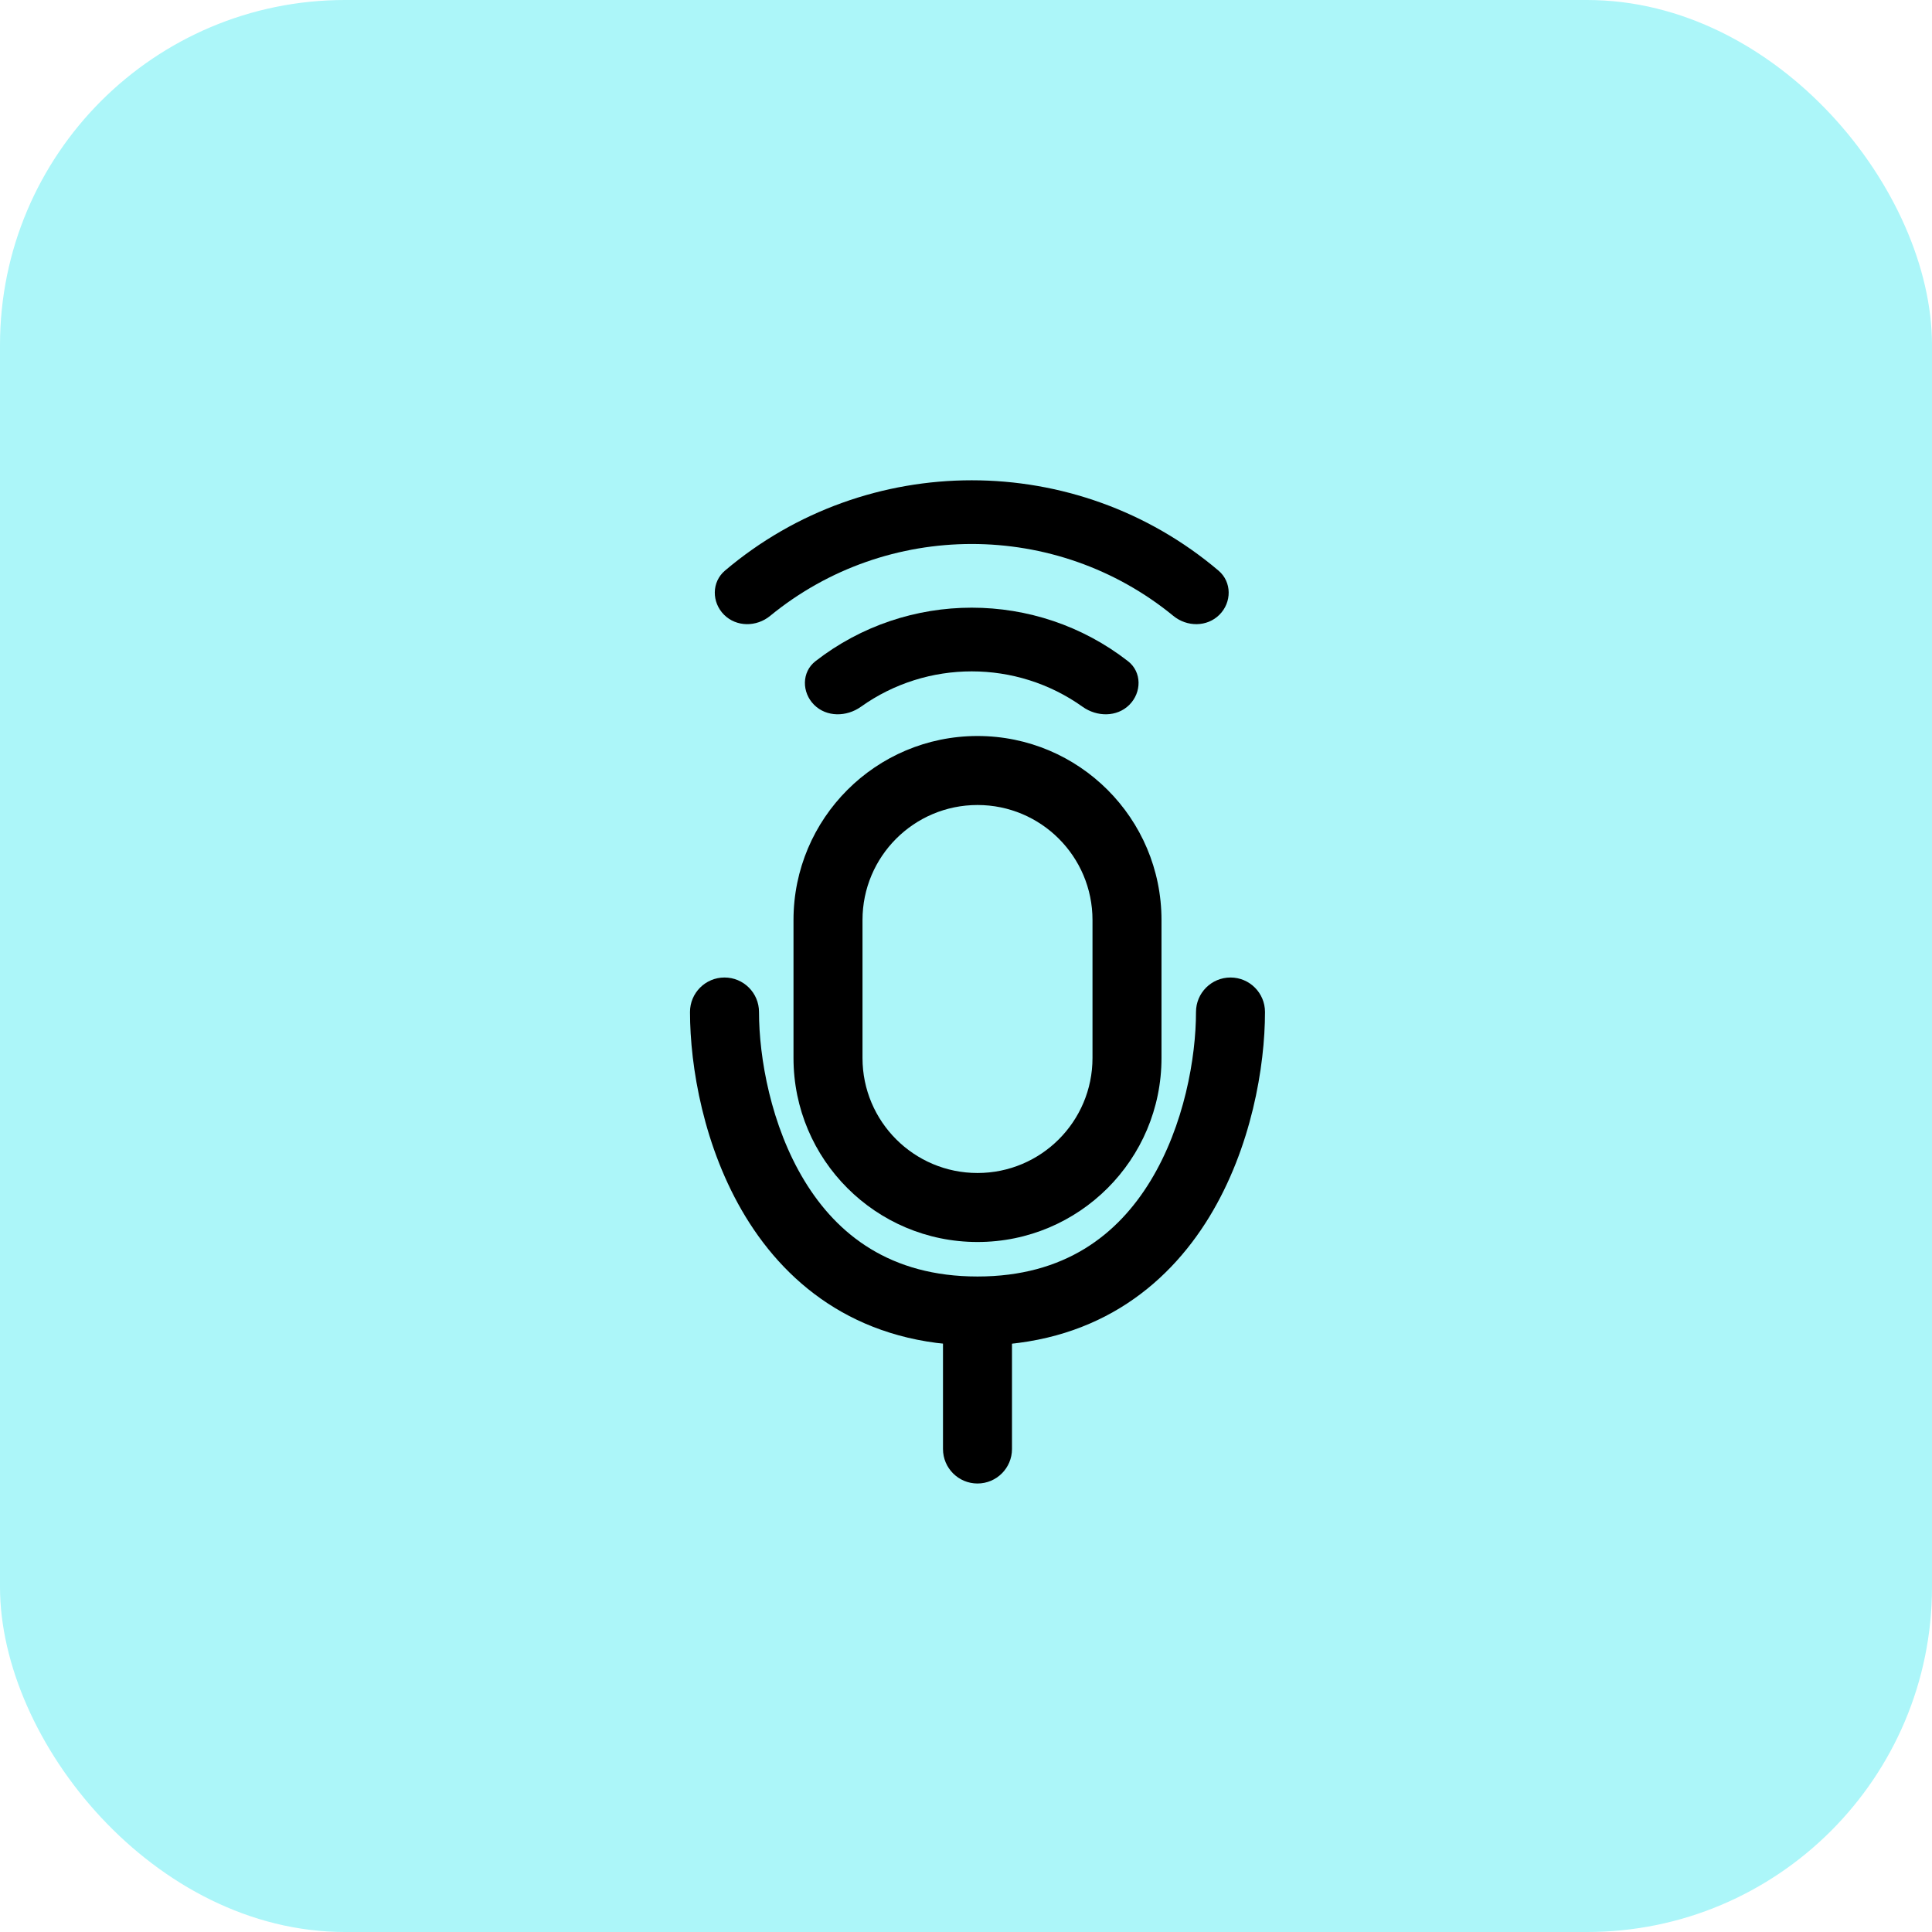 <svg width="112" height="112" viewBox="0 0 112 112" fill="none" xmlns="http://www.w3.org/2000/svg">
<rect width="112" height="112" rx="20" fill="#ACF6F9"/>
<g clip-path="url(#clip0_9246_2755)">
<path d="M70.692 35.637C69.971 36.358 68.807 36.35 68.019 35.703C61.238 30.146 51.426 30.146 44.646 35.703C43.858 36.35 42.694 36.358 41.973 35.637V35.637C41.252 34.916 41.248 33.74 42.026 33.08C50.264 26.097 62.401 26.097 70.639 33.08C71.417 33.74 71.413 34.916 70.692 35.637V35.637Z" fill="black"/>
<path d="M47.194 40.859C46.474 40.138 46.468 38.958 47.272 38.331C52.587 34.193 60.078 34.193 65.393 38.331C66.197 38.958 66.191 40.138 65.47 40.859V40.859C64.749 41.58 63.588 41.564 62.758 40.972C58.925 38.236 53.74 38.236 49.907 40.972C49.077 41.564 47.915 41.58 47.194 40.859V40.859Z" fill="black"/>
<path fill-rule="evenodd" clip-rule="evenodd" d="M63.333 61.334V53.334C63.333 49.652 60.349 46.667 56.667 46.667C52.985 46.667 50 49.652 50 53.334V61.334C50 65.016 52.985 68 56.667 68C60.349 68 63.333 65.016 63.333 61.334ZM56.667 42.667C50.776 42.667 46 47.443 46 53.334V61.334C46 67.225 50.776 72 56.667 72C62.558 72 67.333 67.225 67.333 61.334V53.334C67.333 47.443 62.558 42.667 56.667 42.667Z" fill="black"/>
<path fill-rule="evenodd" clip-rule="evenodd" d="M42 56.667C43.105 56.667 44 57.562 44 58.667C44 61.296 44.681 65.243 46.641 68.46C48.537 71.571 51.603 74 56.667 74C61.73 74 64.796 71.571 66.692 68.46C68.652 65.243 69.333 61.296 69.333 58.667C69.333 57.562 70.229 56.667 71.333 56.667C72.438 56.667 73.333 57.562 73.333 58.667C73.333 61.816 72.548 66.536 70.108 70.541C67.604 74.652 63.337 78 56.667 78C49.997 78 45.73 74.652 43.225 70.541C40.785 66.536 40 61.816 40 58.667C40 57.562 40.895 56.667 42 56.667Z" fill="black"/>
<path fill-rule="evenodd" clip-rule="evenodd" d="M56.666 75.333C57.771 75.333 58.666 76.228 58.666 77.333V84C58.666 85.104 57.771 86 56.666 86C55.561 86 54.666 85.104 54.666 84V77.333C54.666 76.228 55.561 75.333 56.666 75.333Z" fill="black"/>
</g>
<defs>
<clipPath id="clip0_9246_2755">
<rect width="64" height="64" fill="white" transform="translate(24 24)"/>
</clipPath>
</defs>
</svg>
